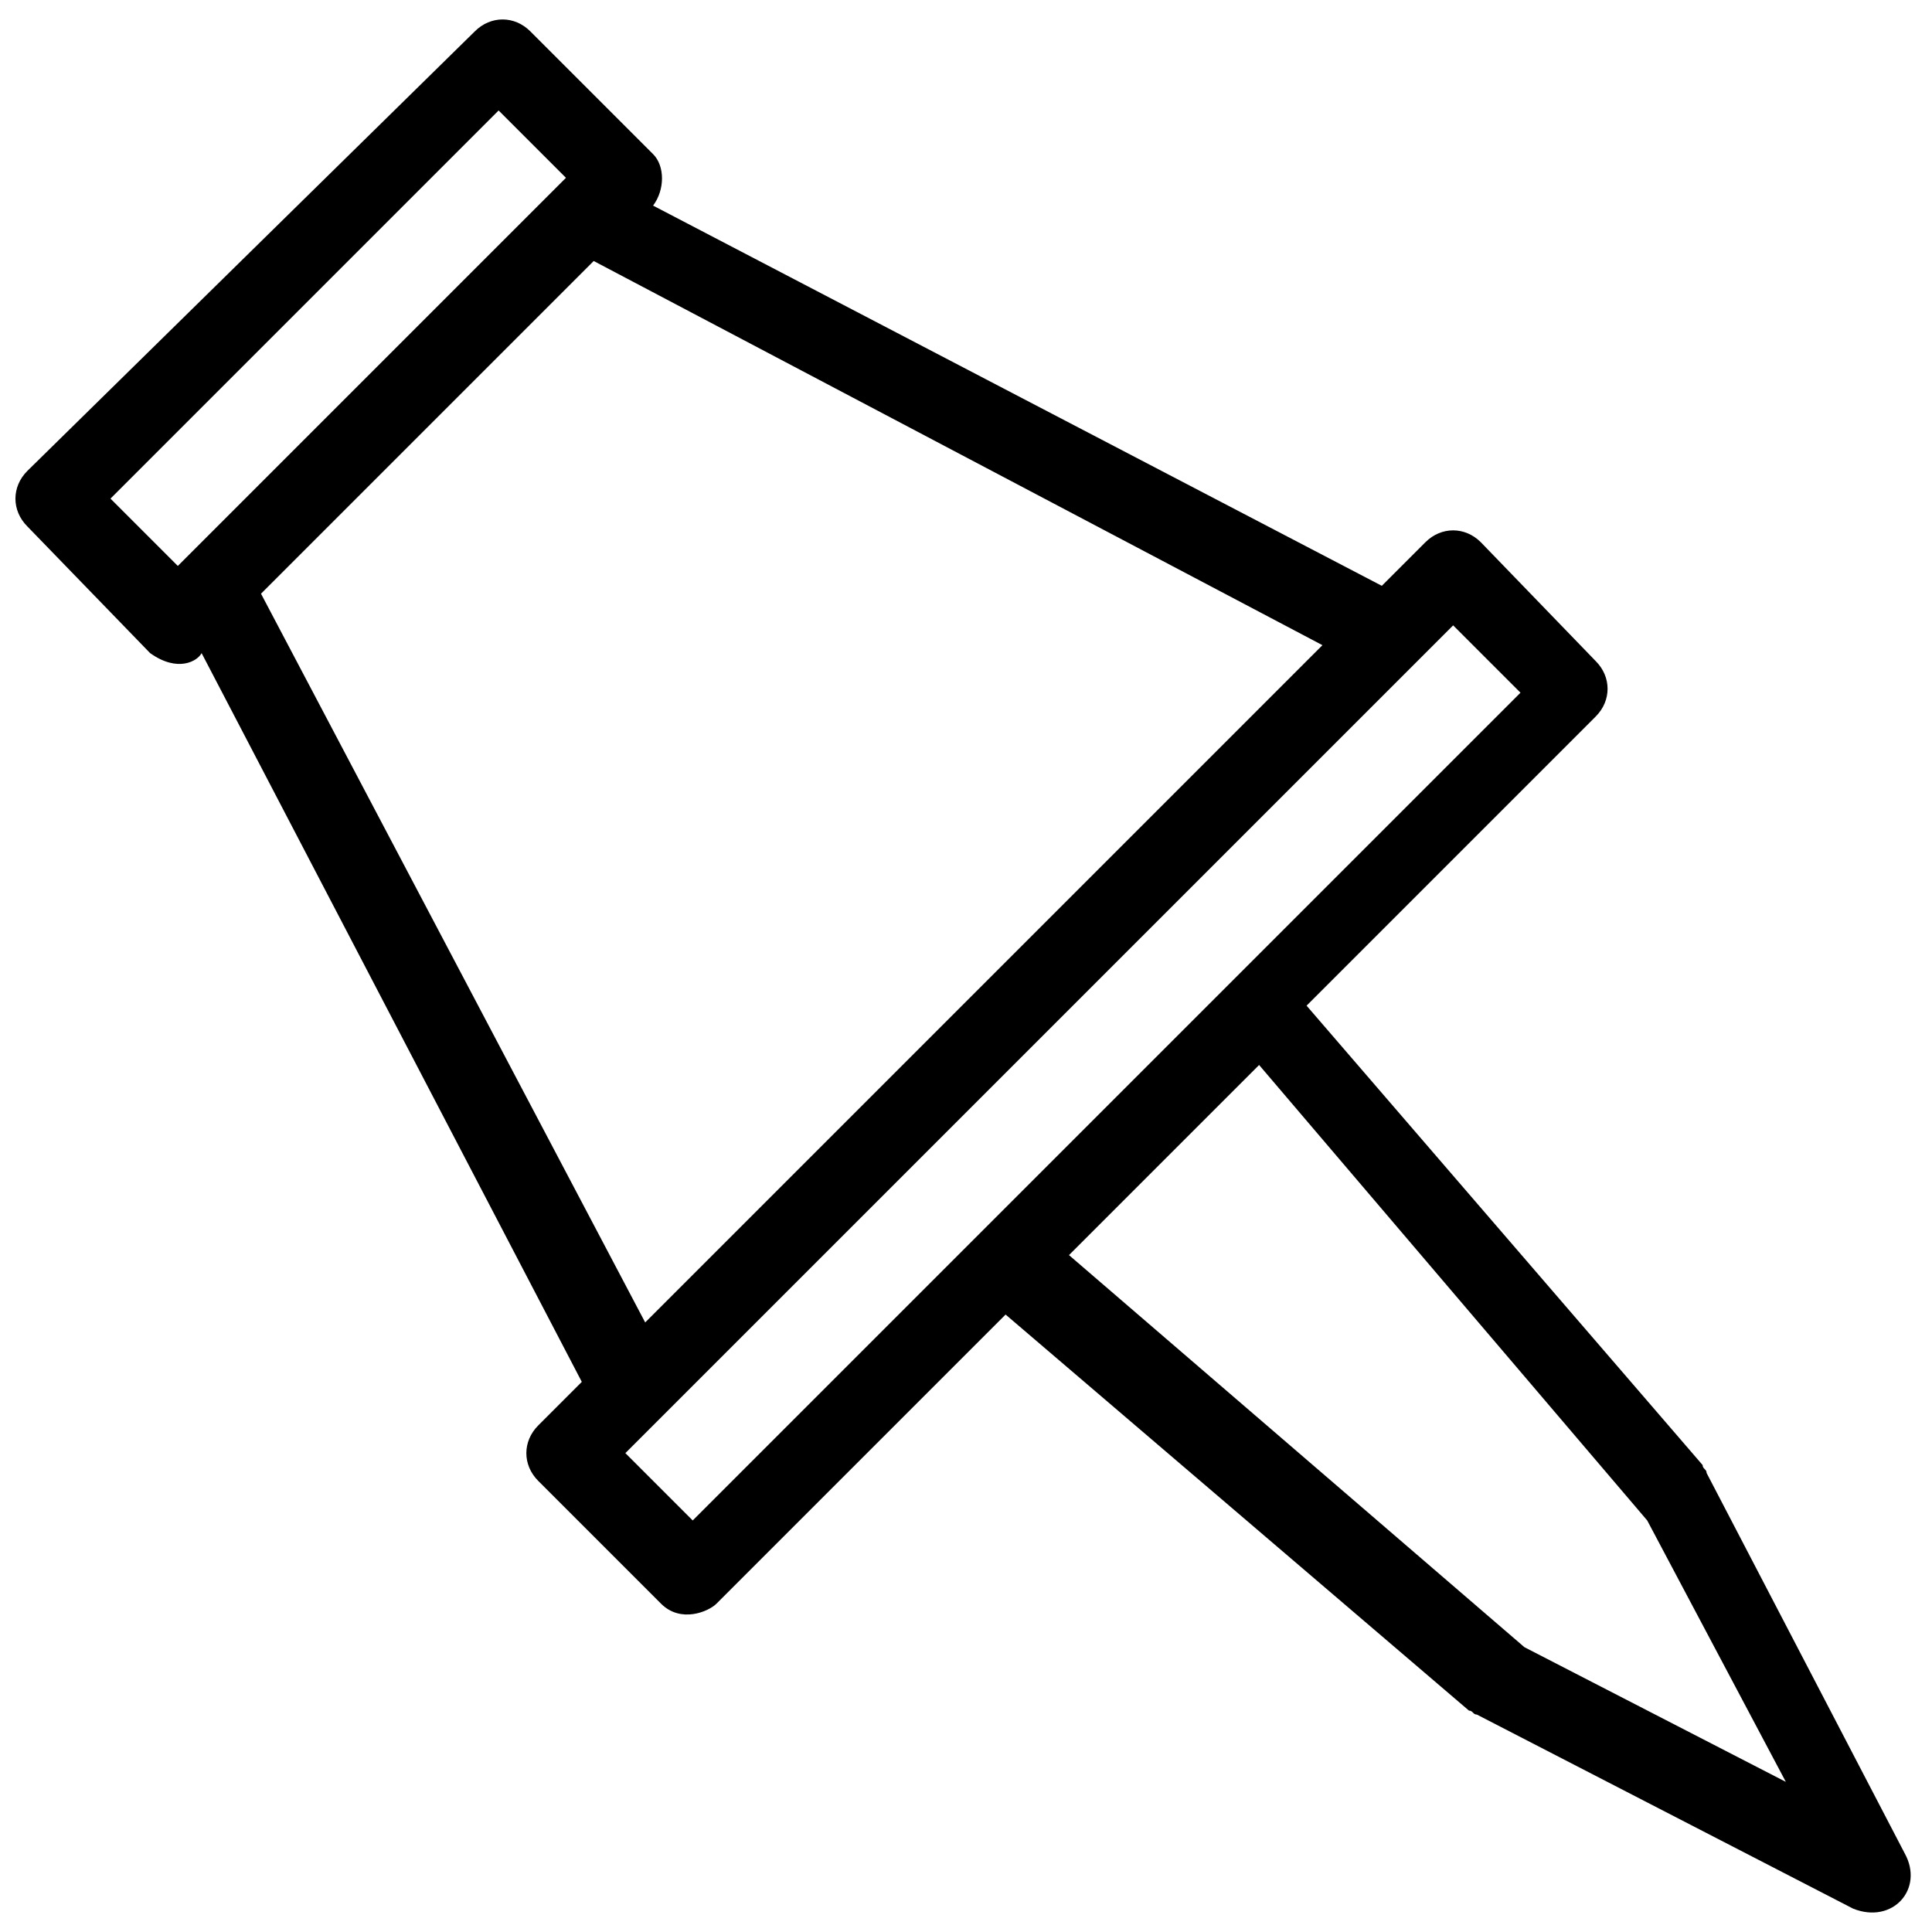 <?xml version="1.0" encoding="UTF-8"?>
<!-- Uploaded to: SVG Repo, www.svgrepo.com, Generator: SVG Repo Mixer Tools -->
<svg width="800px" height="800px" version="1.1" viewBox="144 144 512 512" xmlns="http://www.w3.org/2000/svg">
 <defs>
  <clipPath id="a">
   <path d="m148.09 149h502.91v502h-502.91z"/>
  </clipPath>
 </defs>
 <g clip-path="url(#a)">
  <path d="m183.78 317.08c7.348 5.246 12.594 2.098 13.645 0l100.76 193.13-11.547 11.547c-4.199 4.199-4.199 10.496 0 14.695l32.539 32.539c5.246 5.246 12.594 2.098 14.695 0l76.621-76.621 122.8 104.96c1.051 0 1.051 1.051 2.098 1.051l99.711 51.43c10.496 4.199 18.895-5.246 13.645-14.695l-52.48-100.76c0-1.051-1.051-1.051-1.051-2.098l-104.96-121.75 76.621-76.621c4.199-4.199 4.199-10.496 0-14.695l-30.438-31.492c-4.199-4.199-10.496-4.199-14.695 0l-11.547 11.547-193.12-100.76c3.148-4.199 3.148-10.496 0-13.645l-32.539-32.539c-4.199-4.199-10.496-4.199-14.695 0l-118.6 116.5c-4.199 4.199-4.199 10.496 0 14.695zm396.75 229.86 36.734 69.273-69.273-35.688-120.7-103.91 50.383-50.383zm-51.43-237.21 17.844 17.844-219.37 219.36-17.844-17.844zm-34.641 5.246-179.48 179.48-101.81-193.12 88.168-88.168zm-218.32-141.7 17.844 17.844-102.86 102.86-17.844-17.844z"/>
 </g>
</svg>
